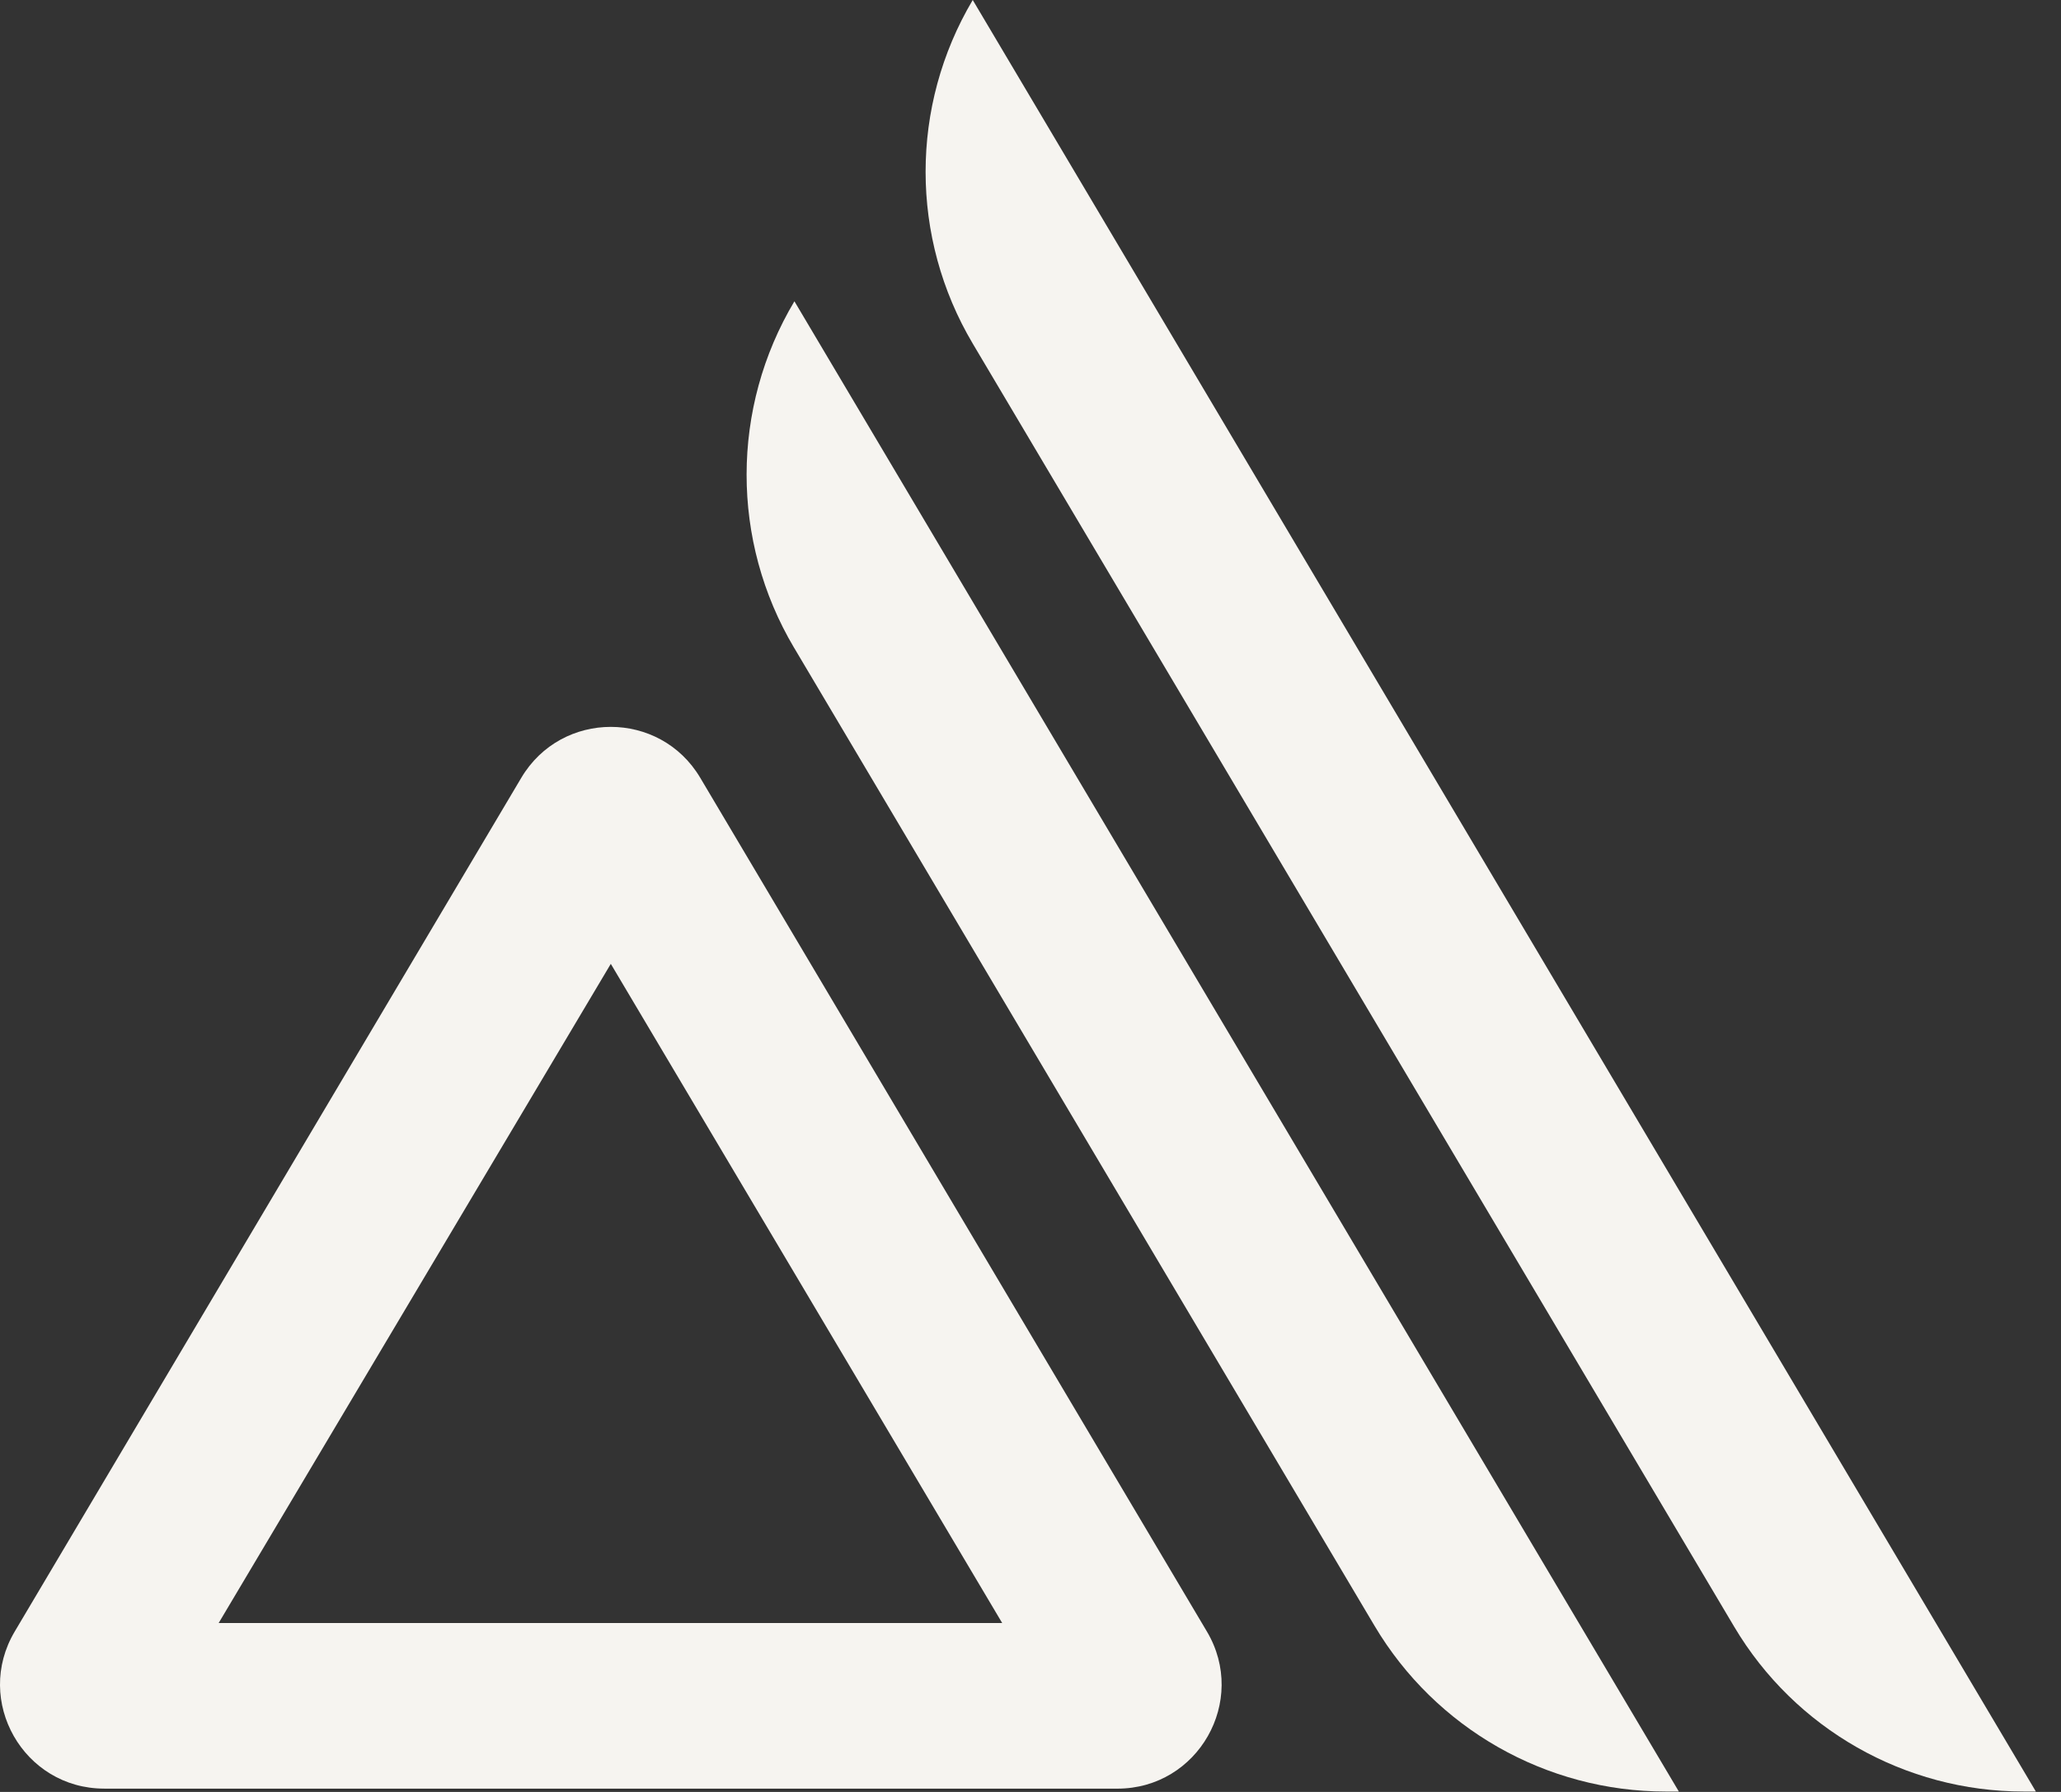 <?xml version="1.0" encoding="utf-8"?>
<svg xmlns="http://www.w3.org/2000/svg" fill="none" height="100%" overflow="visible" preserveAspectRatio="none" style="display: block;" viewBox="0 0 69 60" width="100%">
<rect x="0" y="0" width="69" height="60" fill="#333333" stroke="none"/>
<g id="symbol">
<path d="M32.566 0C30.462 3.546 30.462 7.958 32.566 11.504L58.058 54.467C60.089 57.889 63.773 59.987 67.753 59.987H68.159L32.566 0Z" fill="#F6F4F0" id="Vector"/>
<path d="M26.584 21.686L46.015 54.433C48.058 57.877 51.767 59.987 55.771 59.987H56.206L26.596 10.088C24.466 13.659 24.462 18.11 26.583 21.686H26.584Z" fill="#F6F4F0" id="Vector_2"/>
<path d="M3.489 59.89H37.41C40.11 59.89 41.784 56.952 40.406 54.629L23.444 26.044C22.095 23.77 18.802 23.77 17.452 26.044L0.493 54.629C-0.885 56.951 0.788 59.889 3.489 59.889V59.89ZM33.552 54.344H7.321L20.449 32.273L33.552 54.344Z" fill="#F6F4F0" id="Vector_3"/>
</g>
</svg>